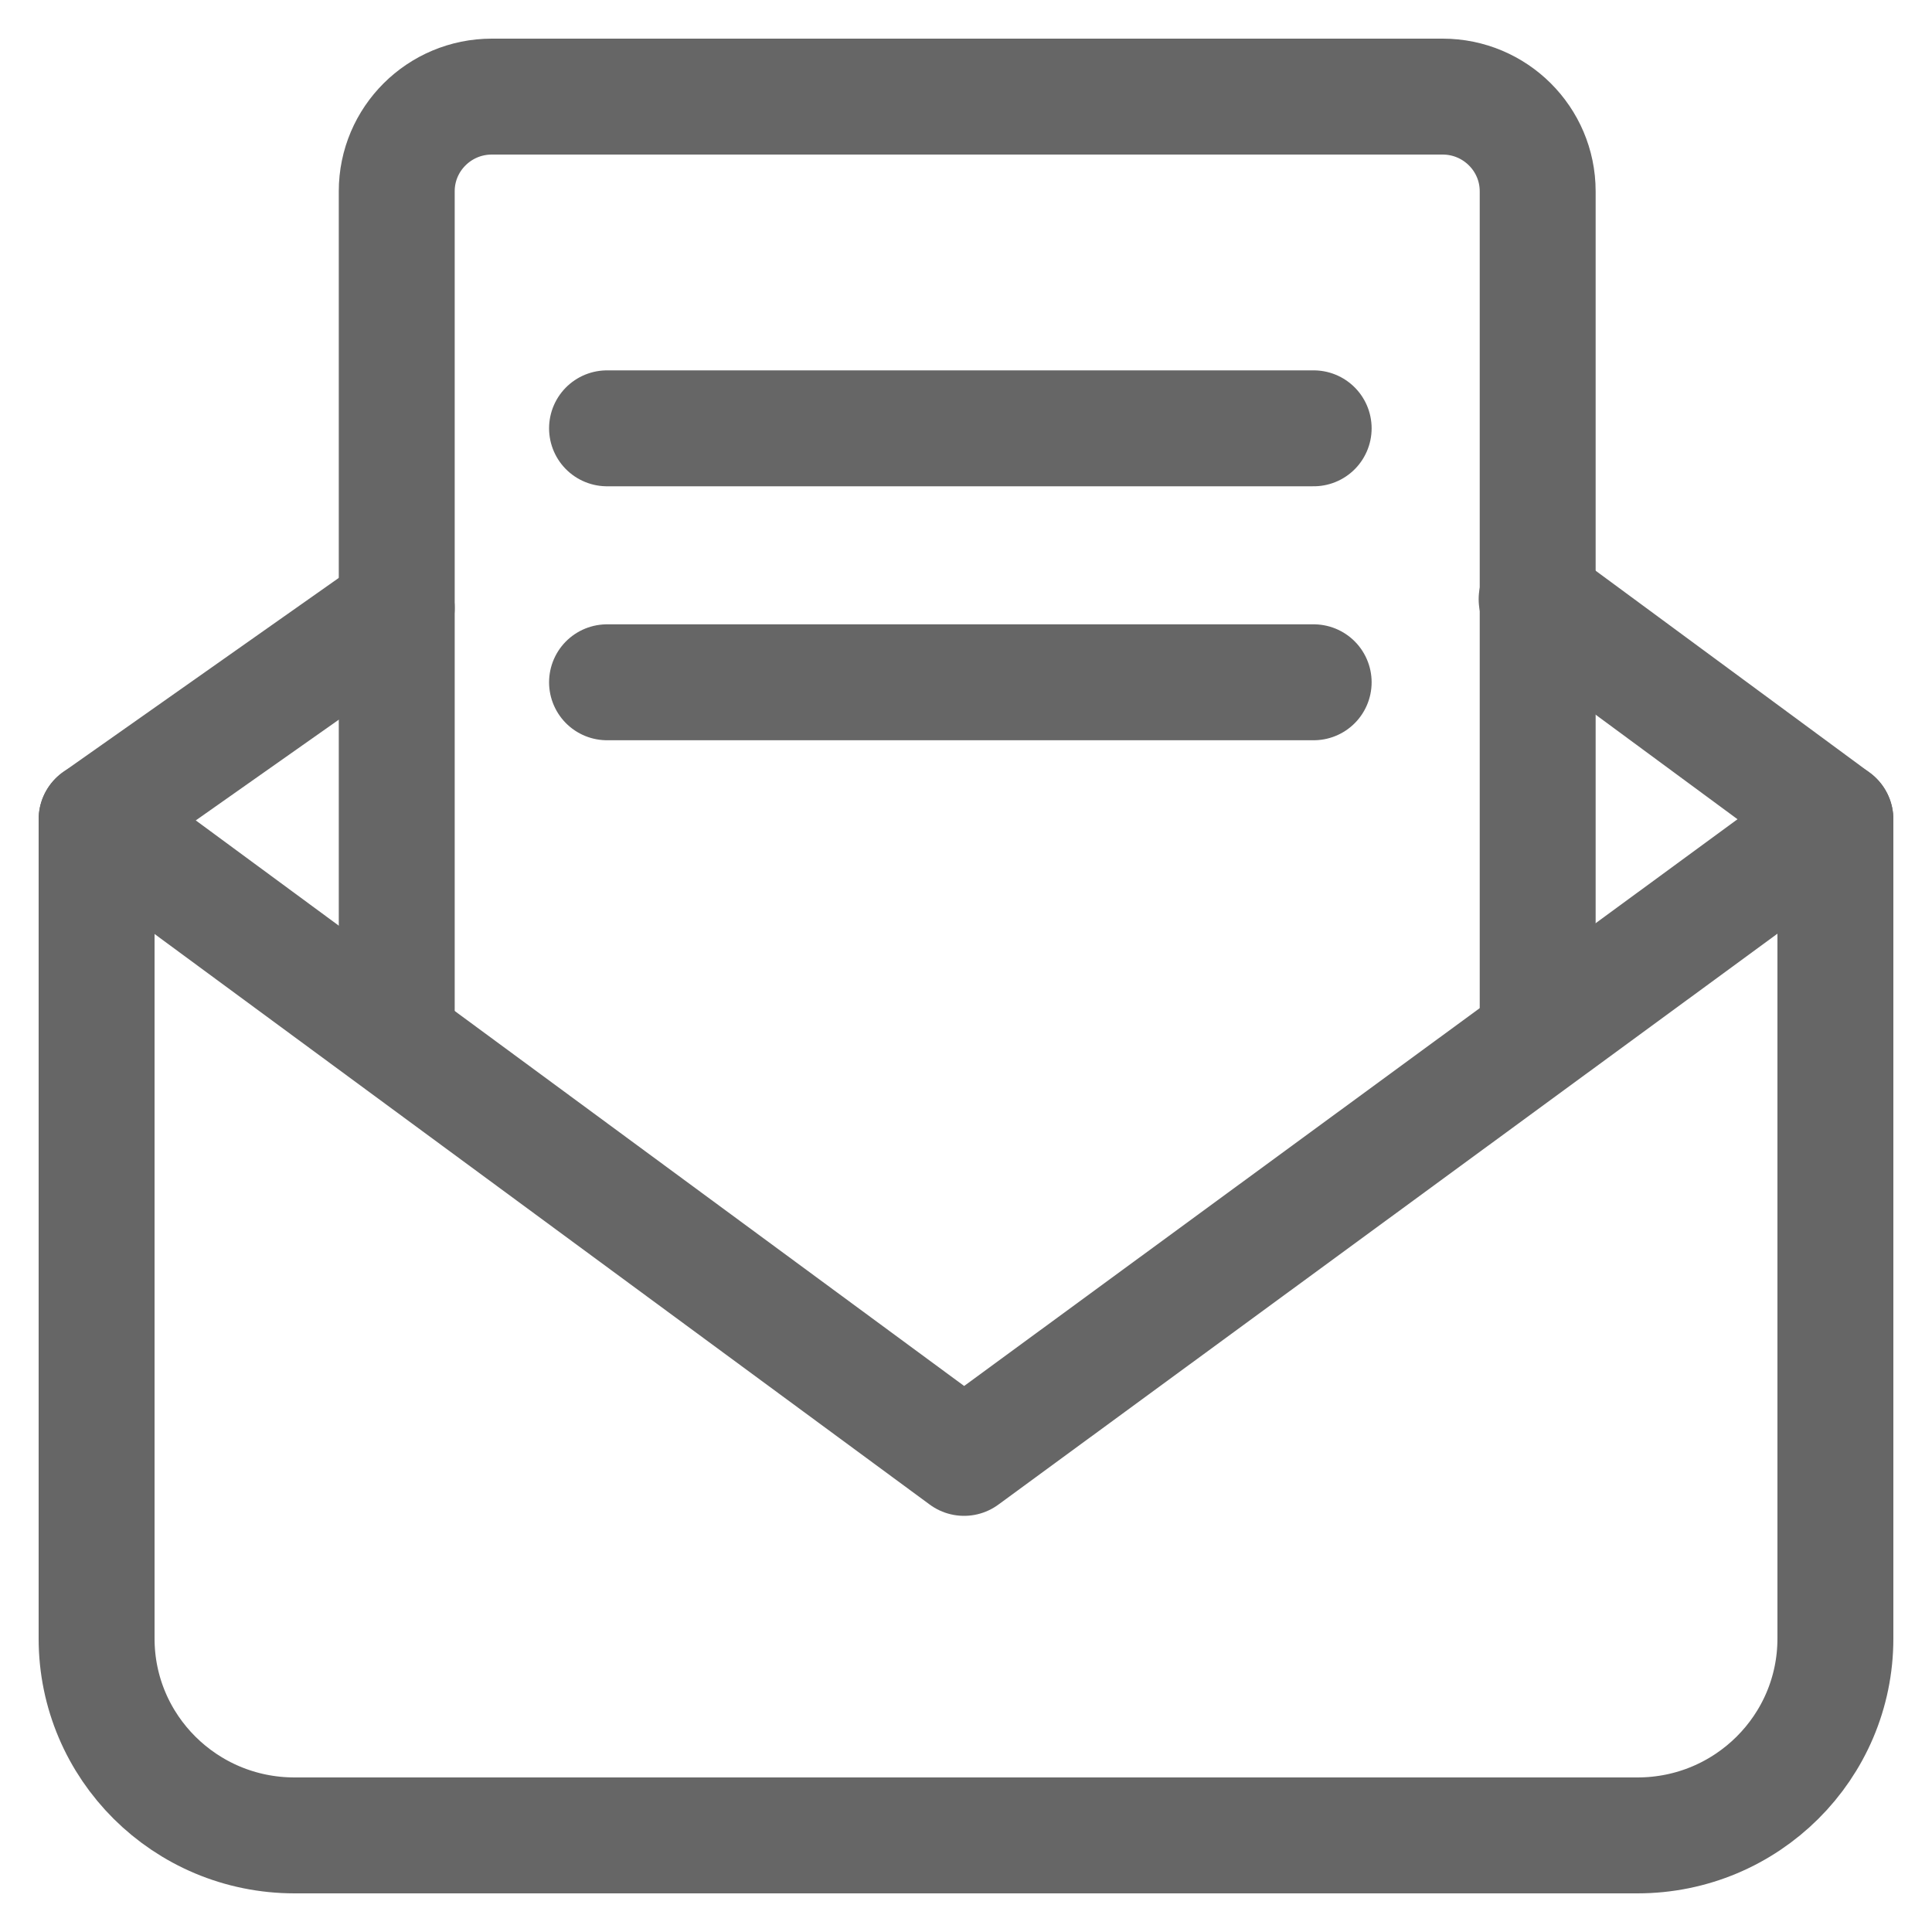 <?xml version="1.0" encoding="UTF-8"?><svg version="1.1" width="20px" height="20px" viewBox="0 0 20.0 20.0" xmlns="http://www.w3.org/2000/svg" xmlns:xlink="http://www.w3.org/1999/xlink"><defs><clipPath id="i0"><path d="M1920,0 L1920,1572 L0,1572 L0,0 L1920,0 Z"></path></clipPath></defs><g transform="translate(-260.0 -1292.0)"><g clip-path="url(#i0)"><g transform="translate(260.0 1042.0)"><g transform="translate(0.0 90.0)"><g transform="translate(0.0 160.0)"><g transform="translate(1 1)"><g transform="translate(0.0 5.203)"><path d="M14.907,0 L18,2.279 L18,10.759 C18,11.885 17.083,12.797 15.951,12.797 L2.049,12.797 C0.917,12.797 0,11.885 0,10.759 L0,2.279 L3.107,0.091" stroke="#666666" stroke-width="1.2" fill="none" stroke-linecap="round" stroke-linejoin="round"></path></g><g transform="translate(0 7.482)"><path d="M0,0 L8.98,6.61 L18,0" stroke="#666666" stroke-width="1.2" fill="none" stroke-linecap="round" stroke-linejoin="round"></path></g><g transform="translate(3.107 0.0)"><path d="M0,9.687 L0,0.98 C0,0.439 0.441,0 0.984,0 L10.827,0 C11.37,0 11.811,0.439 11.811,0.98 L11.811,9.687" stroke="#666666" stroke-width="1.2" fill="none" stroke-linecap="round" stroke-linejoin="round"></path></g><g transform="translate(5.284 2.954)"><path d="M0,0.48 L7.315,0.48" stroke="#666666" stroke-width="1.2" fill="none" stroke-linecap="round" stroke-linejoin="round"></path></g><g transform="translate(5.284 5.583)"><path d="M0,0.48 L7.315,0.48" stroke="#666666" stroke-width="1.2" fill="none" stroke-linecap="round" stroke-linejoin="round"></path></g></g></g></g></g></g></g></svg>